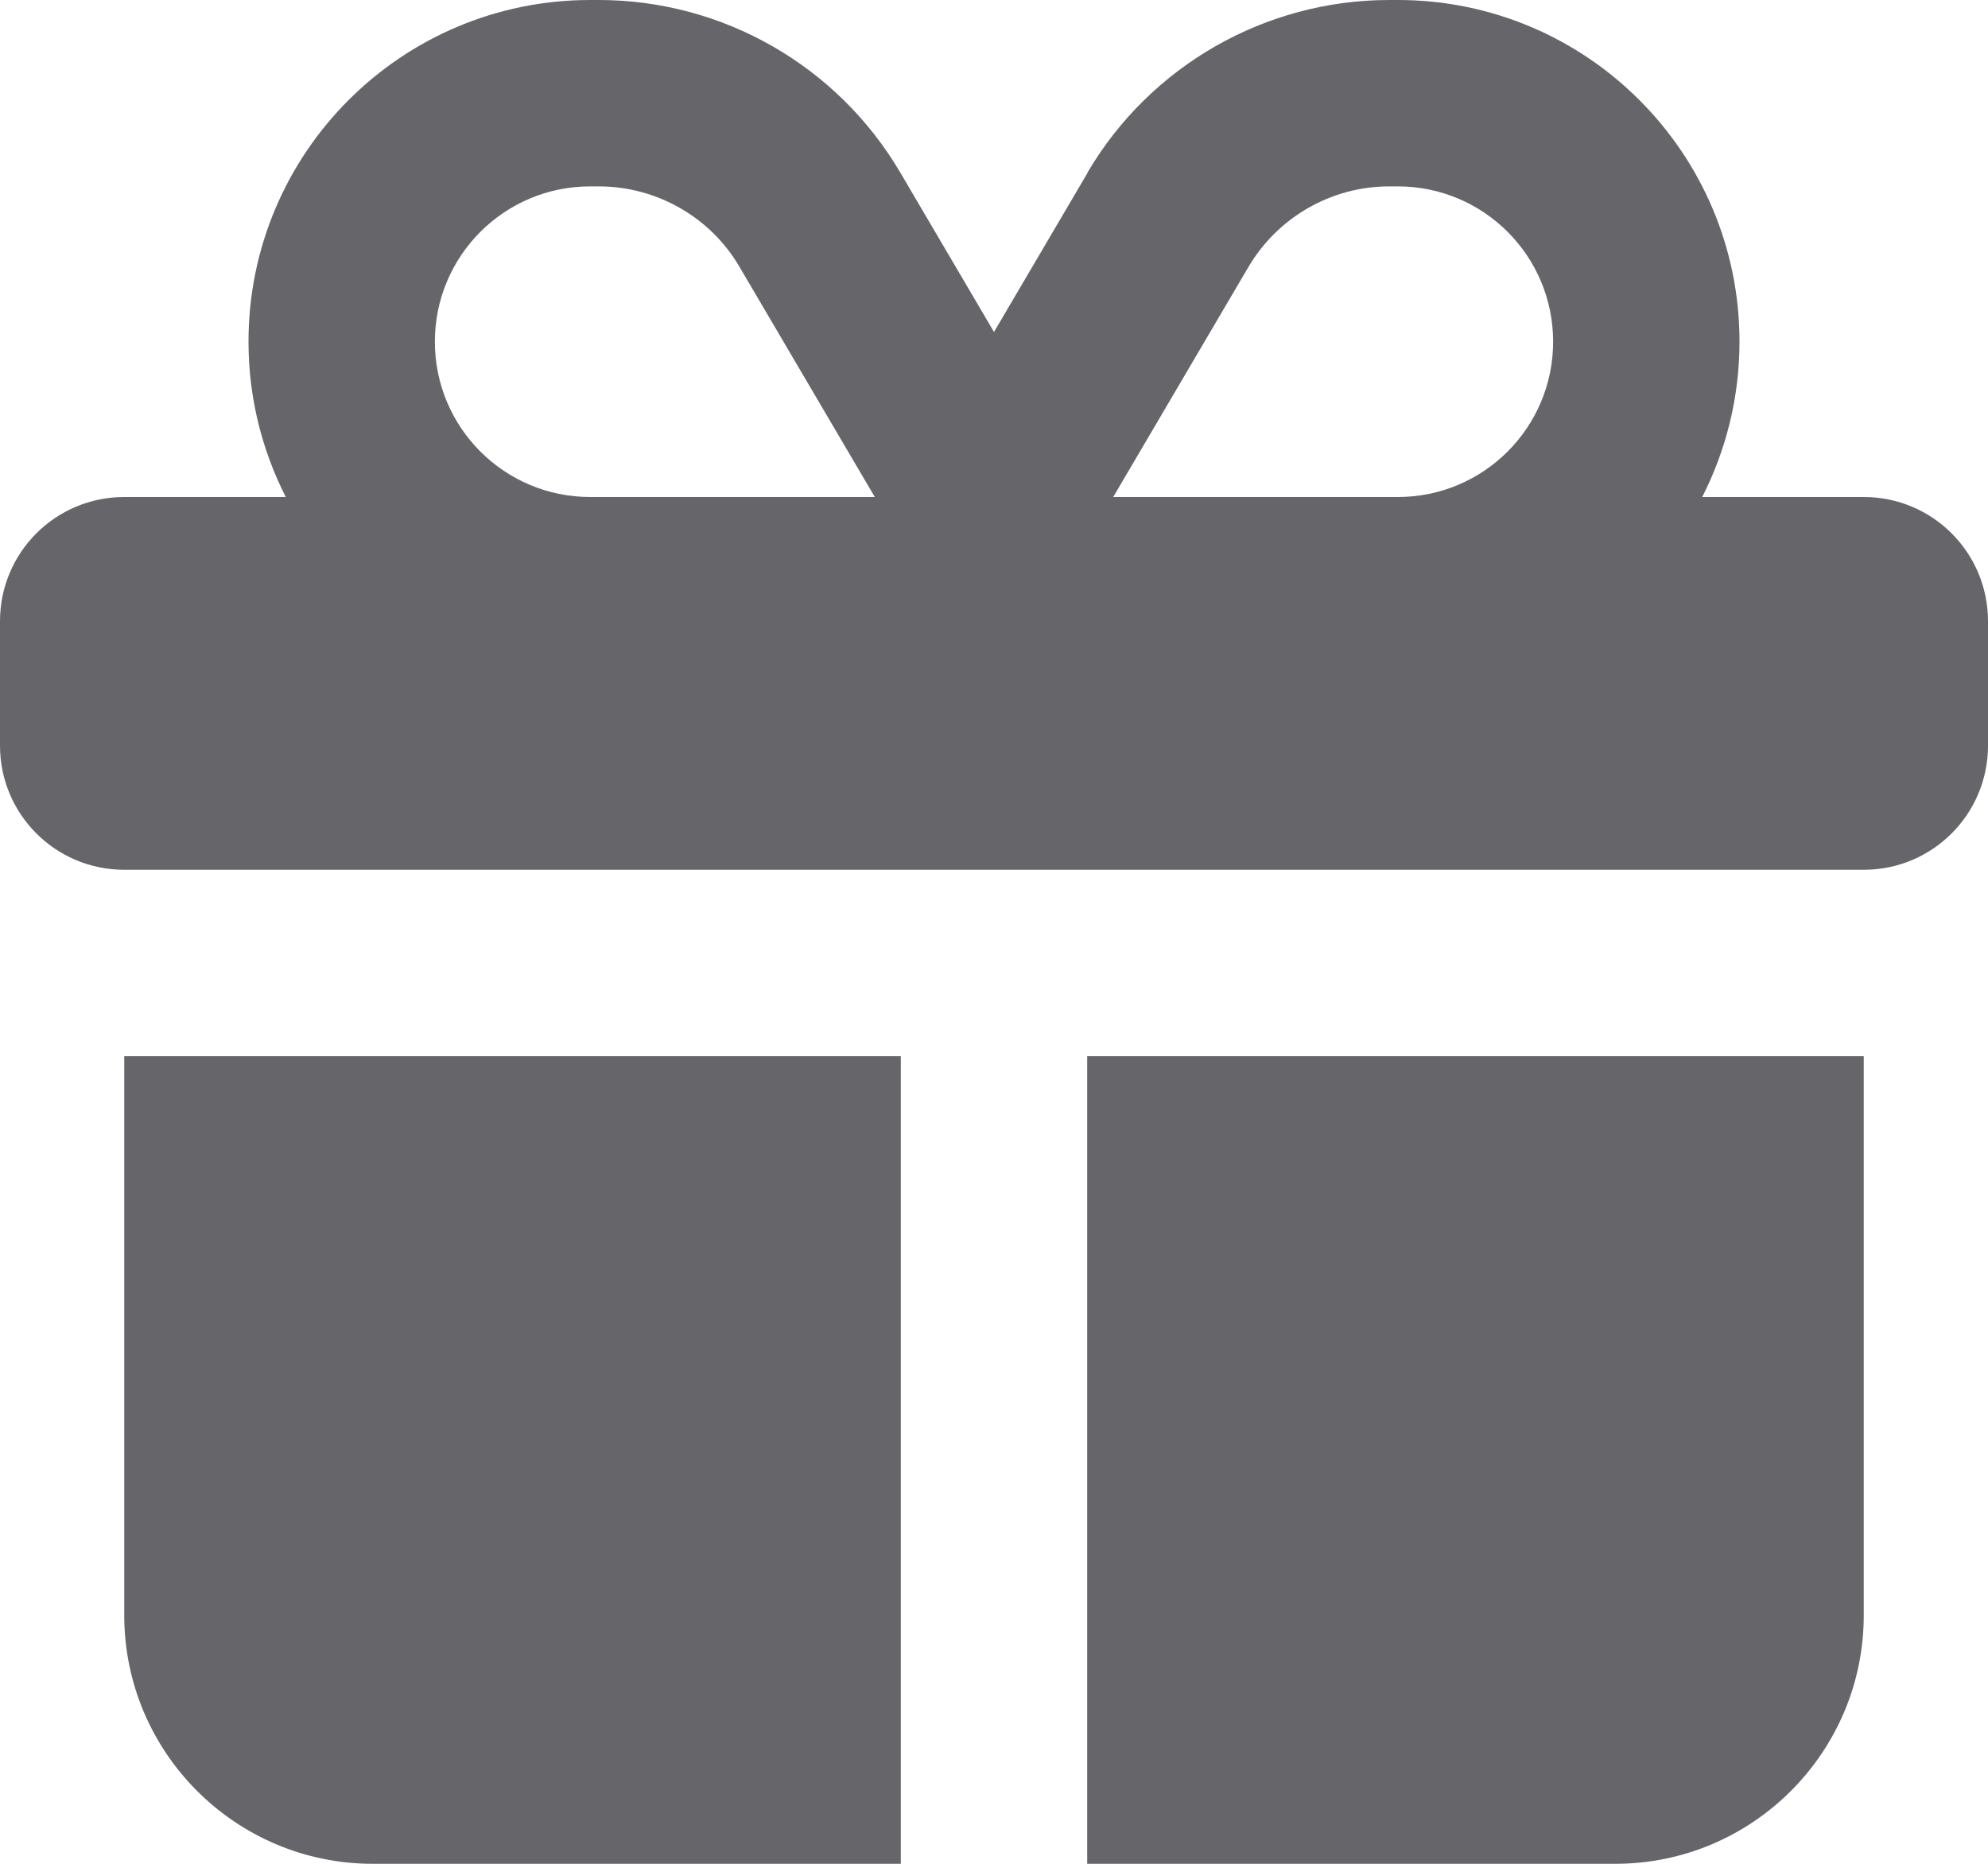 <?xml version="1.0" encoding="UTF-8"?>
<svg id="Layer_1" xmlns="http://www.w3.org/2000/svg" version="1.1" viewBox="0 0 512 480">
  <!-- Generator: Adobe Illustrator 29.5.1, SVG Export Plug-In . SVG Version: 2.1.0 Build 141)  -->
  <defs>
    <style>
      .st0 {
        fill: #65656a;
      }
    </style>
  </defs>
  <path class="st0" d="M321.5,68.8c7.6-12.9,21.4-20.8,36.3-20.8h2.2c22.1,0,40,17.9,40,40s-17.9,40-40,40h-73.3l34.8-59.2ZM190.5,68.8l34.8,59.2h-73.3c-22.1,0-40-17.9-40-40s17.9-40,40-40h2.2c14.9,0,28.8,7.9,36.3,20.8h0ZM280.1,44.5l-24.1,41-24.1-41C215.7,16.9,186.1,0,154.2,0h-2.2C103.4,0,64,39.4,64,88c0,14.4,3.5,28,9.6,40h-41.6C14.3,128,0,142.3,0,160v32C0,209.7,14.3,224,32,224h448c17.7,0,32-14.3,32-32v-32c0-17.7-14.3-32-32-32h-41.6c6.1-12,9.6-25.6,9.6-40,0-48.6-39.4-88-88-88h-2.2c-31.9,0-61.5,16.9-77.7,44.4v.1h0ZM480,272h-200v208h136c35.3,0,64-28.7,64-64v-144ZM232,272H32v144c0,35.3,28.7,64,64,64h136v-208Z"/>
</svg>